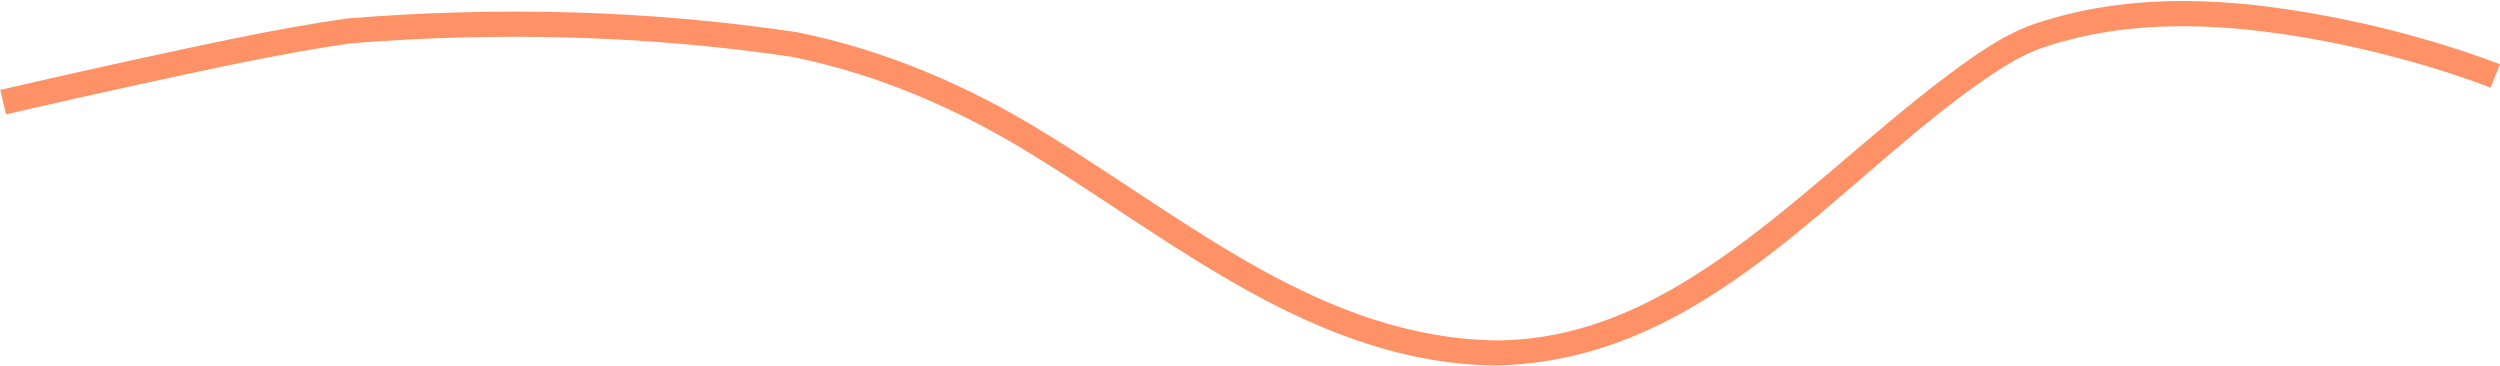 <svg width="2387" height="349" viewBox="0 0 2387 349" fill="none" xmlns="http://www.w3.org/2000/svg">
<path d="M0.276 85.813C2.092 93.604 3.908 101.395 5.724 109.186C47.215 99.571 88.846 90.202 130.463 81.094C198.375 66.511 266.878 51.104 334.501 41.405C473.283 30.189 618.699 33.678 756.103 54.258C838.112 70.707 915.932 104.312 987.182 148.702C1121.46 230.96 1256.88 346.704 1427.02 348.96C1630.26 345.689 1752.81 172.259 1899.22 72.906C1915.04 62.249 1931.45 52.365 1948.08 46.285C2045.81 12.244 2155.27 24.079 2257.3 47.226C2298.1 56.803 2339.55 68.967 2378.05 83.644C2381.02 76.215 2383.98 68.785 2386.95 61.355C2346.35 45.881 2304.7 33.725 2262.76 23.854C2158.19 0.339 2045.76 -12.86 1939.92 23.715C1919.92 31.078 1902.48 41.816 1885.77 53.03C1736.39 156.63 1609.92 324.133 1428.98 325.04C1264.49 322.649 1137.74 212.913 999.818 128.298C926.787 82.773 845.931 47.776 760.897 30.742C617.305 9.371 475.816 6.09 331.499 17.594C261.395 27.664 193.657 42.998 125.336 57.648C83.598 66.783 41.944 76.157 0.276 85.813Z" fill="#FF9167"></path>
</svg>
